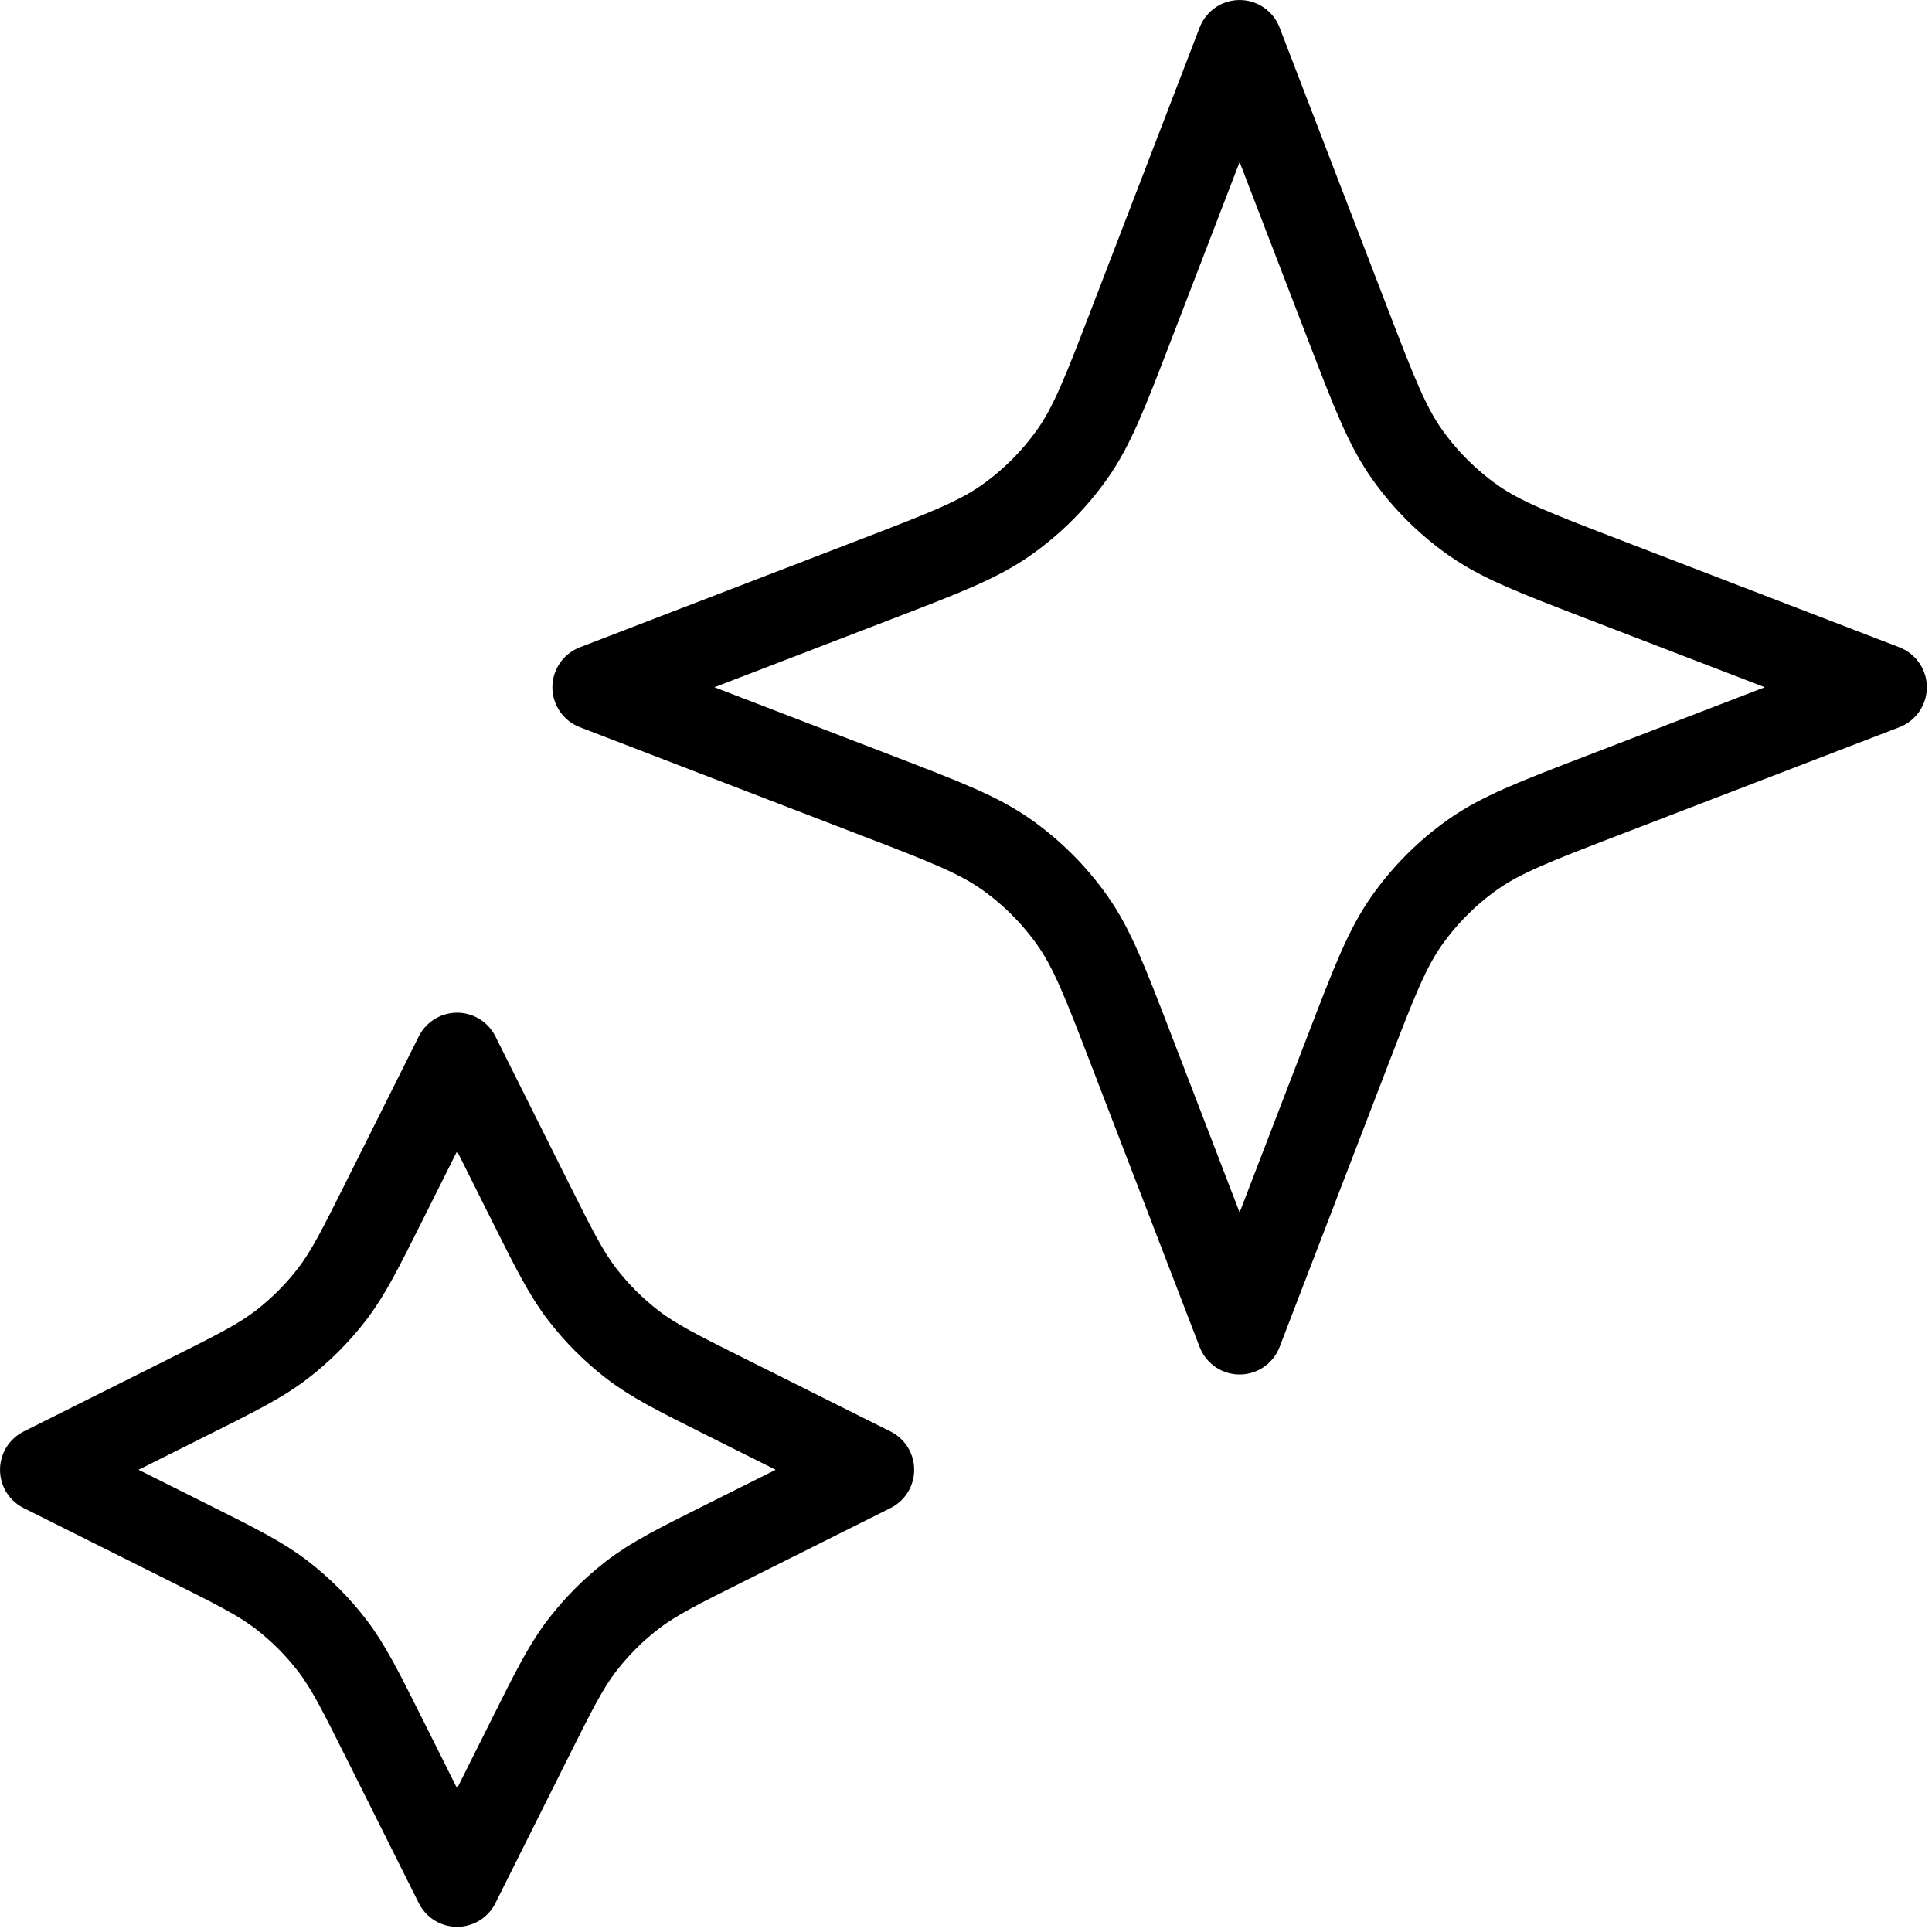 <?xml version="1.0" encoding="UTF-8" standalone="no"?><!DOCTYPE svg PUBLIC "-//W3C//DTD SVG 1.1//EN" "http://www.w3.org/Graphics/SVG/1.1/DTD/svg11.dtd"><svg width="100%" height="100%" viewBox="0 0 188 188" version="1.1" xmlns="http://www.w3.org/2000/svg" xmlns:xlink="http://www.w3.org/1999/xlink" xml:space="preserve" xmlns:serif="http://www.serif.com/" style="fill-rule:evenodd;clip-rule:evenodd;stroke-linecap:round;stroke-linejoin:round;"><g><path d="M44.479,102.708l7.028,14.055c2.378,4.757 3.567,7.135 5.156,9.196c1.409,1.829 3.049,3.468 4.878,4.878c2.061,1.589 4.439,2.778 9.196,5.156l14.055,7.028l-14.055,7.028c-4.757,2.377 -7.135,3.567 -9.196,5.155c-1.829,1.41 -3.469,3.05 -4.878,4.879c-1.589,2.06 -2.778,4.439 -5.156,9.196l-7.028,14.054l-7.027,-14.054c-2.379,-4.757 -3.568,-7.136 -5.156,-9.196c-1.41,-1.829 -3.05,-3.469 -4.878,-4.879c-2.061,-1.588 -4.44,-2.778 -9.196,-5.155l-14.055,-7.028l14.055,-7.028c4.756,-2.378 7.135,-3.567 9.196,-5.156c1.828,-1.41 3.468,-3.049 4.878,-4.878c1.588,-2.061 2.777,-4.439 5.156,-9.196l7.027,-14.055Z" style="fill:none;fill-rule:nonzero;stroke:#000;stroke-width:8.33px;"/><path d="M120.625,4.167l10.558,27.452c2.527,6.568 3.79,9.852 5.754,12.615c1.742,2.448 3.88,4.588 6.329,6.329c2.762,1.964 6.047,3.227 12.615,5.754l27.452,10.558l-27.452,10.558c-6.568,2.527 -9.853,3.79 -12.615,5.754c-2.449,1.742 -4.587,3.88 -6.329,6.329c-1.964,2.762 -3.227,6.047 -5.754,12.615l-10.558,27.452l-10.558,-27.452c-2.527,-6.568 -3.79,-9.853 -5.754,-12.615c-1.742,-2.449 -3.88,-4.587 -6.329,-6.329c-2.762,-1.964 -6.047,-3.227 -12.615,-5.754l-27.452,-10.558l27.452,-10.558c6.568,-2.527 9.853,-3.79 12.615,-5.754c2.449,-1.741 4.587,-3.881 6.329,-6.329c1.964,-2.763 3.227,-6.047 5.754,-12.615l10.558,-27.452Z" style="fill:none;fill-rule:nonzero;stroke:#000;stroke-width:8.33px;"/></g></svg>